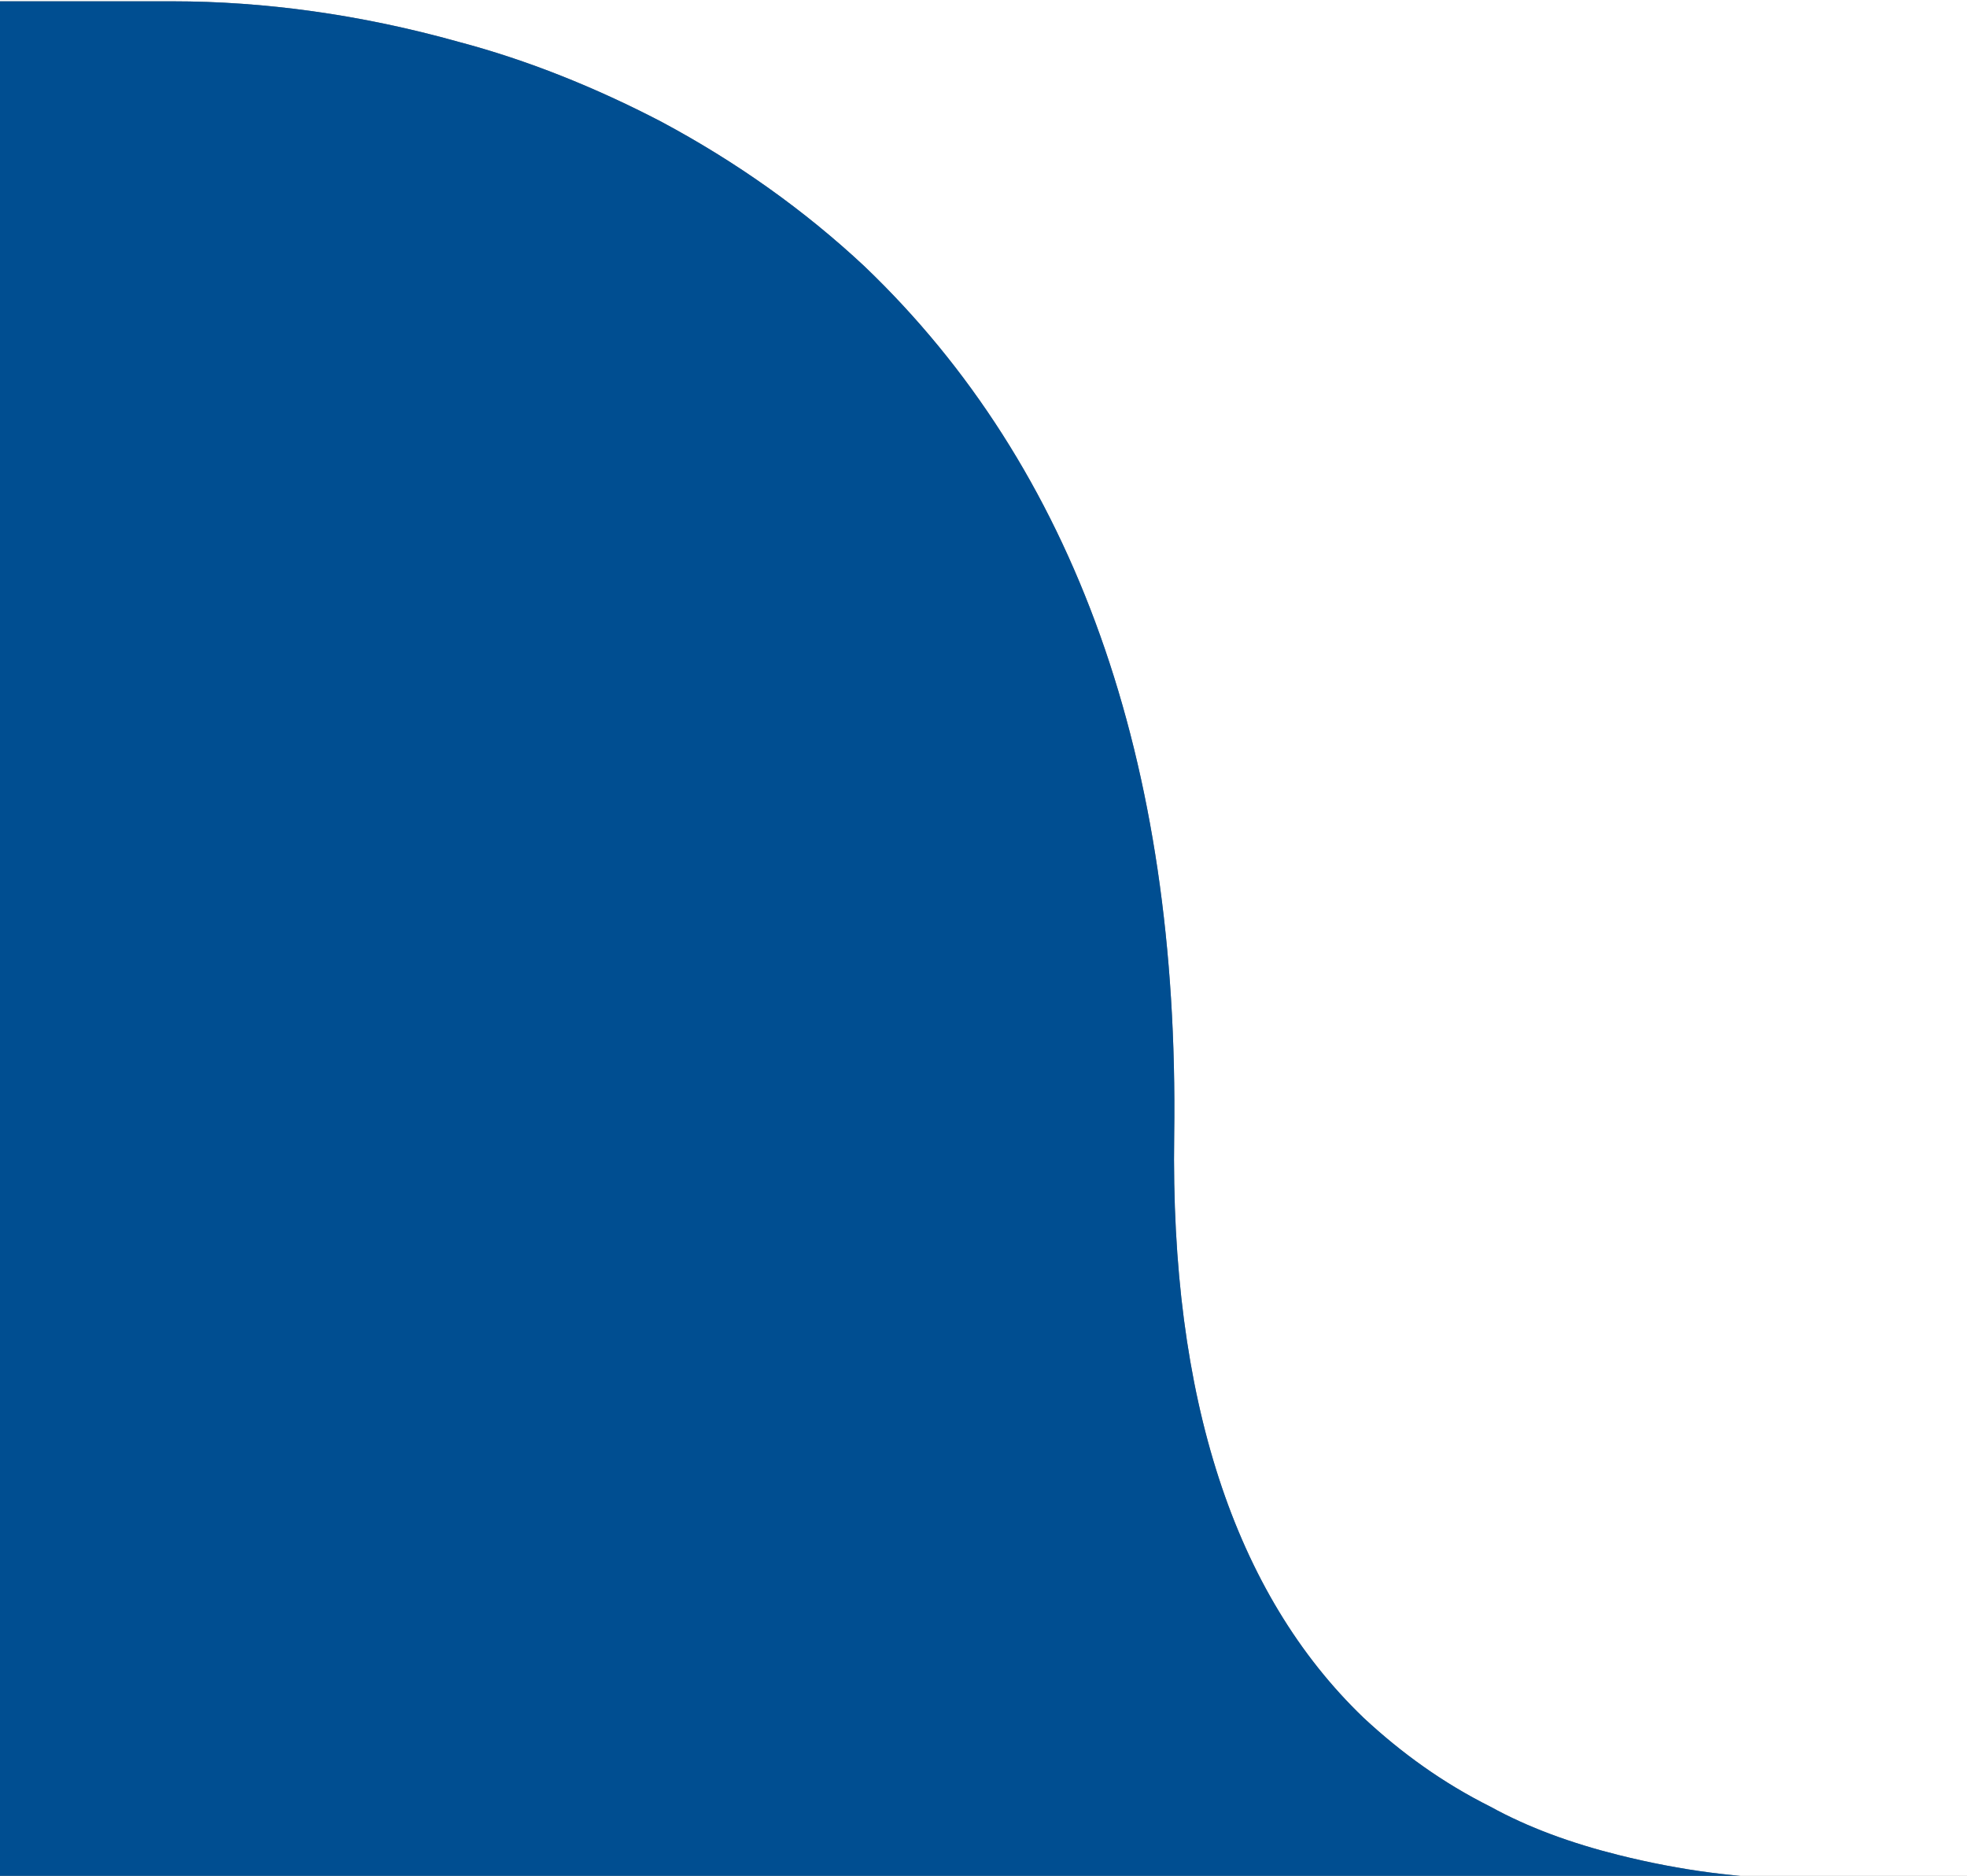 <svg xmlns="http://www.w3.org/2000/svg" id="Laag_1" viewBox="0 0 150.6 143.6"><rect x="0" y="0" width="150.6" height="143.6" fill="#808080" stroke="none"/><defs><style>      .st0 {        fill: #fff;      }      .st1 {        fill: #004e91;      }    </style></defs><path class="st0" d="M-1.1-1.2v149.5h152.4V-1.2H-1.1ZM150.6,147.8l-150.6-.2V.1S13.2.1,13.2.1c7,0,14.4,1,21.9,3.1,5.3,1.4,10.5,3.5,15.5,6.1,5.8,3.1,11,6.8,15.6,11.1,16.1,15.4,24.1,37.8,23.7,66.5-.3,20.1,4.6,35.1,14.5,44.6,2.9,2.7,6.1,5,9.7,6.8,2.9,1.6,6.2,2.8,9.8,3.7,4.8,1.2,9.4,1.8,13.8,1.8h13v4h0Z"></path><path class="st1" d="M150.6,147.8l-150.6-.2V.1S13.2.1,13.2.1c7,0,14.4,1,21.9,3.1,5.3,1.4,10.5,3.5,15.5,6.1,5.8,3.1,11,6.8,15.6,11.1,16.1,15.4,24.1,37.8,23.7,66.5-.3,20.1,4.6,35.1,14.5,44.6,2.9,2.7,6.1,5,9.7,6.8,2.9,1.6,6.2,2.8,9.8,3.7,4.8,1.2,9.4,1.8,13.8,1.8h13v4h0Z"></path></svg>